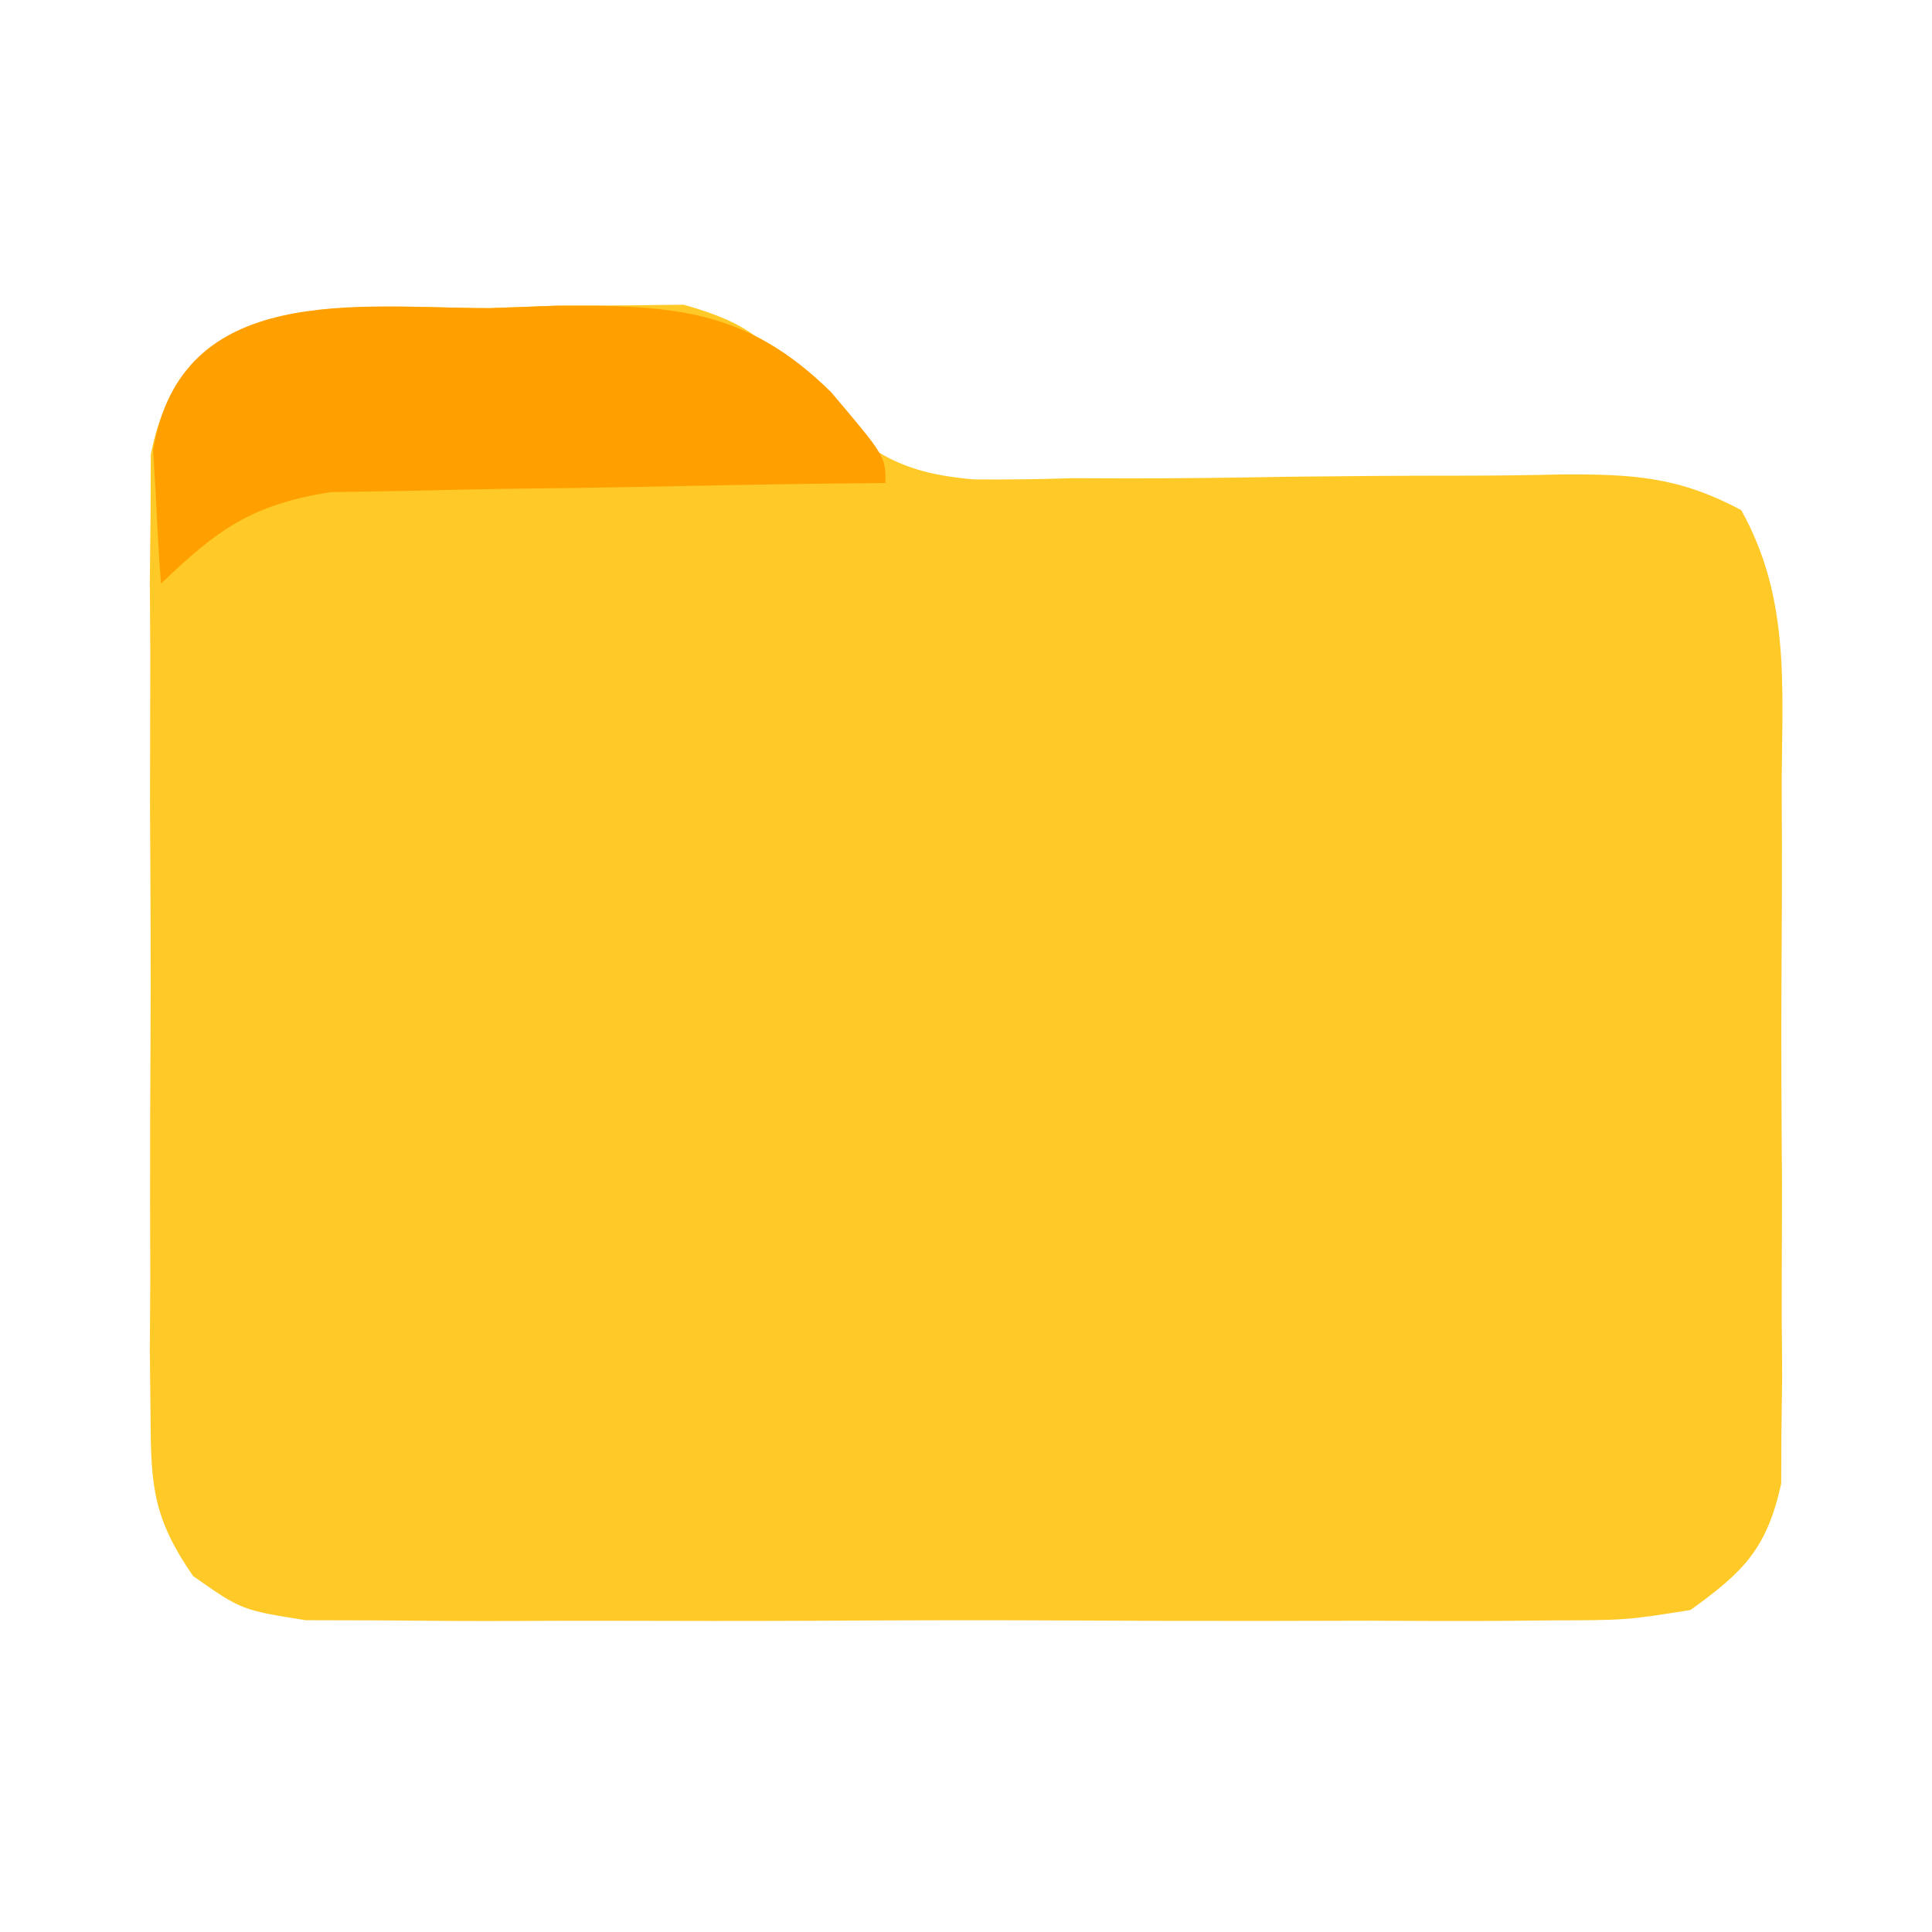 <?xml version="1.0" encoding="UTF-8"?>
<svg version="1.1" xmlns="http://www.w3.org/2000/svg" width="96" height="96">
<path d="M0 0 C1.116 -0.041 2.231 -0.081 3.381 -0.123 C4.468 -0.128 5.556 -0.132 6.676 -0.137 C8.154 -0.154 8.154 -0.154 9.661 -0.171 C13.05 0.79 13.718 1.623 15.982 4.191 C18.619 7.024 20.205 8.188 24.091 8.51 C25.721 8.524 27.351 8.502 28.98 8.449 C29.849 8.452 30.717 8.455 31.612 8.458 C34.368 8.463 37.12 8.423 39.875 8.375 C42.64 8.343 45.405 8.322 48.17 8.324 C49.885 8.324 51.601 8.304 53.315 8.261 C56.815 8.248 59.093 8.369 62.21 10.038 C64.603 14.329 64.257 18.608 64.219 23.438 C64.224 25.013 64.224 25.013 64.23 26.62 C64.233 28.839 64.226 31.058 64.209 33.277 C64.188 36.675 64.209 40.071 64.234 43.469 C64.232 45.625 64.227 47.781 64.219 49.938 C64.227 50.954 64.235 51.971 64.243 53.019 C64.231 53.966 64.218 54.914 64.205 55.891 C64.202 56.722 64.199 57.554 64.195 58.411 C63.476 61.633 62.357 62.765 59.688 64.688 C56.5 65.195 56.5 65.195 52.688 65.205 C51.991 65.212 51.295 65.219 50.577 65.226 C48.28 65.244 45.984 65.232 43.688 65.219 C42.089 65.221 40.49 65.225 38.891 65.23 C35.542 65.236 32.193 65.228 28.844 65.209 C24.553 65.186 20.263 65.199 15.972 65.223 C12.67 65.238 9.37 65.233 6.068 65.223 C4.486 65.22 2.904 65.223 1.322 65.233 C-0.89 65.243 -3.1 65.227 -5.312 65.205 C-6.571 65.202 -7.829 65.199 -9.125 65.195 C-12.312 64.688 -12.312 64.688 -14.718 63.001 C-16.674 60.163 -16.819 58.586 -16.83 55.156 C-16.843 54.048 -16.855 52.94 -16.868 51.799 C-16.86 50.607 -16.852 49.415 -16.844 48.188 C-16.848 46.96 -16.851 45.732 -16.855 44.467 C-16.858 41.871 -16.851 39.275 -16.834 36.68 C-16.813 32.703 -16.834 28.727 -16.859 24.75 C-16.857 22.229 -16.852 19.708 -16.844 17.188 C-16.852 15.996 -16.86 14.804 -16.868 13.576 C-16.856 12.468 -16.843 11.36 -16.83 10.219 C-16.827 9.245 -16.824 8.271 -16.82 7.268 C-15.136 -1.289 -6.889 -0.012 0 0 Z " fill="#FFC927" transform="translate(24.312,15.312)"/>
<path d="M0 0 C1.116 -0.041 2.231 -0.081 3.381 -0.123 C9.122 -0.147 12.77 0.025 16.98 4.168 C19.688 7.364 19.688 7.364 19.688 8.688 C18.775 8.697 17.862 8.706 16.921 8.716 C13.519 8.76 10.119 8.822 6.718 8.895 C5.248 8.923 3.779 8.944 2.309 8.958 C0.191 8.98 -1.925 9.027 -4.043 9.078 C-5.316 9.099 -6.588 9.12 -7.899 9.142 C-11.803 9.766 -13.493 10.984 -16.312 13.688 C-16.421 12.273 -16.498 10.855 -16.562 9.438 C-16.609 8.649 -16.655 7.86 -16.703 7.047 C-15.315 -1.339 -6.525 -0.011 0 0 Z " fill="#FFA000" transform="translate(24.312,15.312)"/>
</svg>
